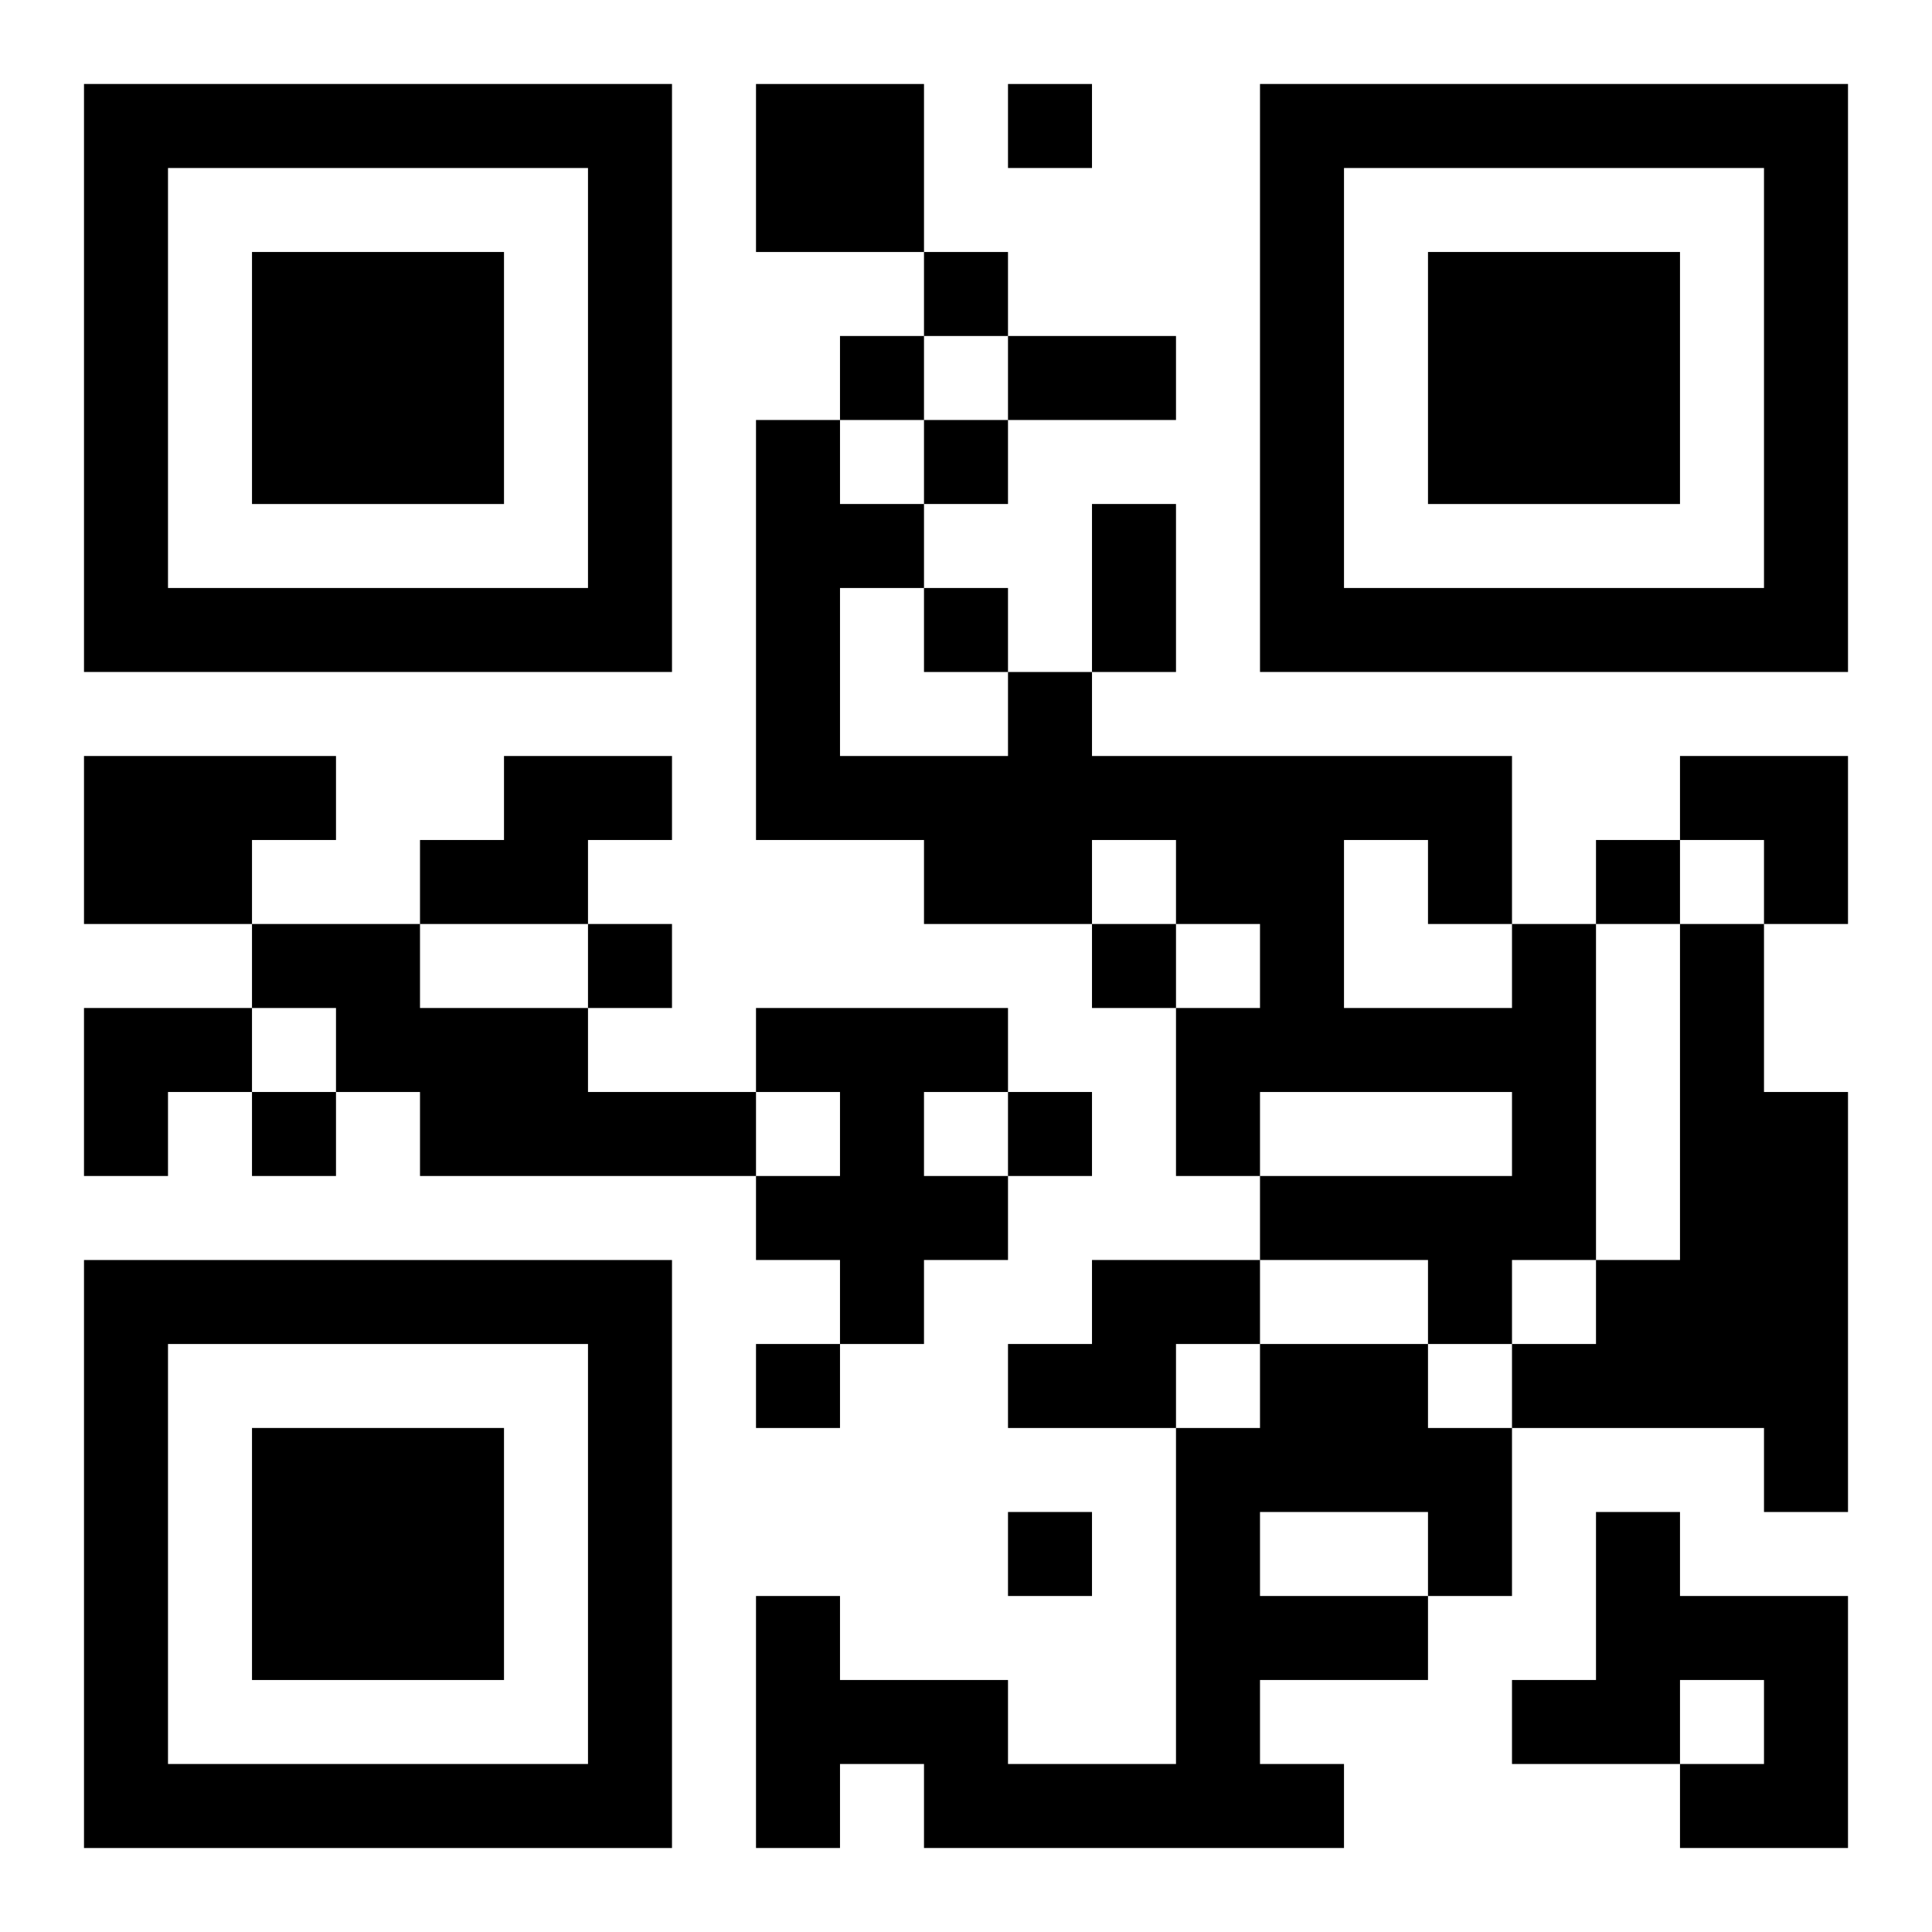 <?xml version="1.0" encoding="UTF-8"?>
<svg width="250" height="250" baseProfile="full" version="1.1" viewBox="-1 -1 23 23" xmlns="http://www.w3.org/2000/svg" xmlns:xlink="http://www.w3.org/1999/xlink"><symbol id="a"><path d="m0 7v7h7v-7h-7zm1 1h5v5h-5v-5zm1 1v3h3v-3h-3z"/></symbol><use y="-7" xlink:href="#a"/><use y="7" xlink:href="#a"/><use x="14" y="-7" xlink:href="#a"/><path d="m8 0h2v2h-2v-2m-8 8h3v1h-1v1h-2v-2m5 0h2v1h-1v1h-2v-1h1v-1m-3 2h2v1h2v1h2v1h-4v-1h-1v-1h-1v-1m15 0h1v4h-1v1h-1v-1h-2v-1h3v-1h-3v1h-1v-2h1v-1h-1v-1h-1v1h-2v-1h-2v-5h1v1h1v1h-1v2h2v-1h1v1h5v2m-2-1v2h2v-1h-1v-1h-1m4 1h1v2h1v5h-1v-1h-3v-1h1v-1h1v-4m-11 1h3v1h-1v1h1v1h-1v1h-1v-1h-1v-1h1v-1h-1v-1m4 3h2v1h-1v1h-2v-1h1v-1m2 1h2v1h1v2h-1v1h-2v1h1v1h-5v-1h-1v1h-1v-3h1v1h2v1h2v-4h1v-1m0 2v1h2v-1h-2m4 0h1v1h2v3h-2v-1h1v-1h-1v1h-2v-1h1v-2m-7-17v1h1v-1h-1m-1 2v1h1v-1h-1m-1 1v1h1v-1h-1m1 1v1h1v-1h-1m0 2v1h1v-1h-1m8 3v1h1v-1h-1m-12 1v1h1v-1h-1m6 0v1h1v-1h-1m-10 2v1h1v-1h-1m9 0v1h1v-1h-1m-3 3v1h1v-1h-1m3 2v1h1v-1h-1m0-14h2v1h-2v-1m1 2h1v2h-1v-2m7 3h2v2h-1v-1h-1zm-19 3h2v1h-1v1h-1z"/></svg>
